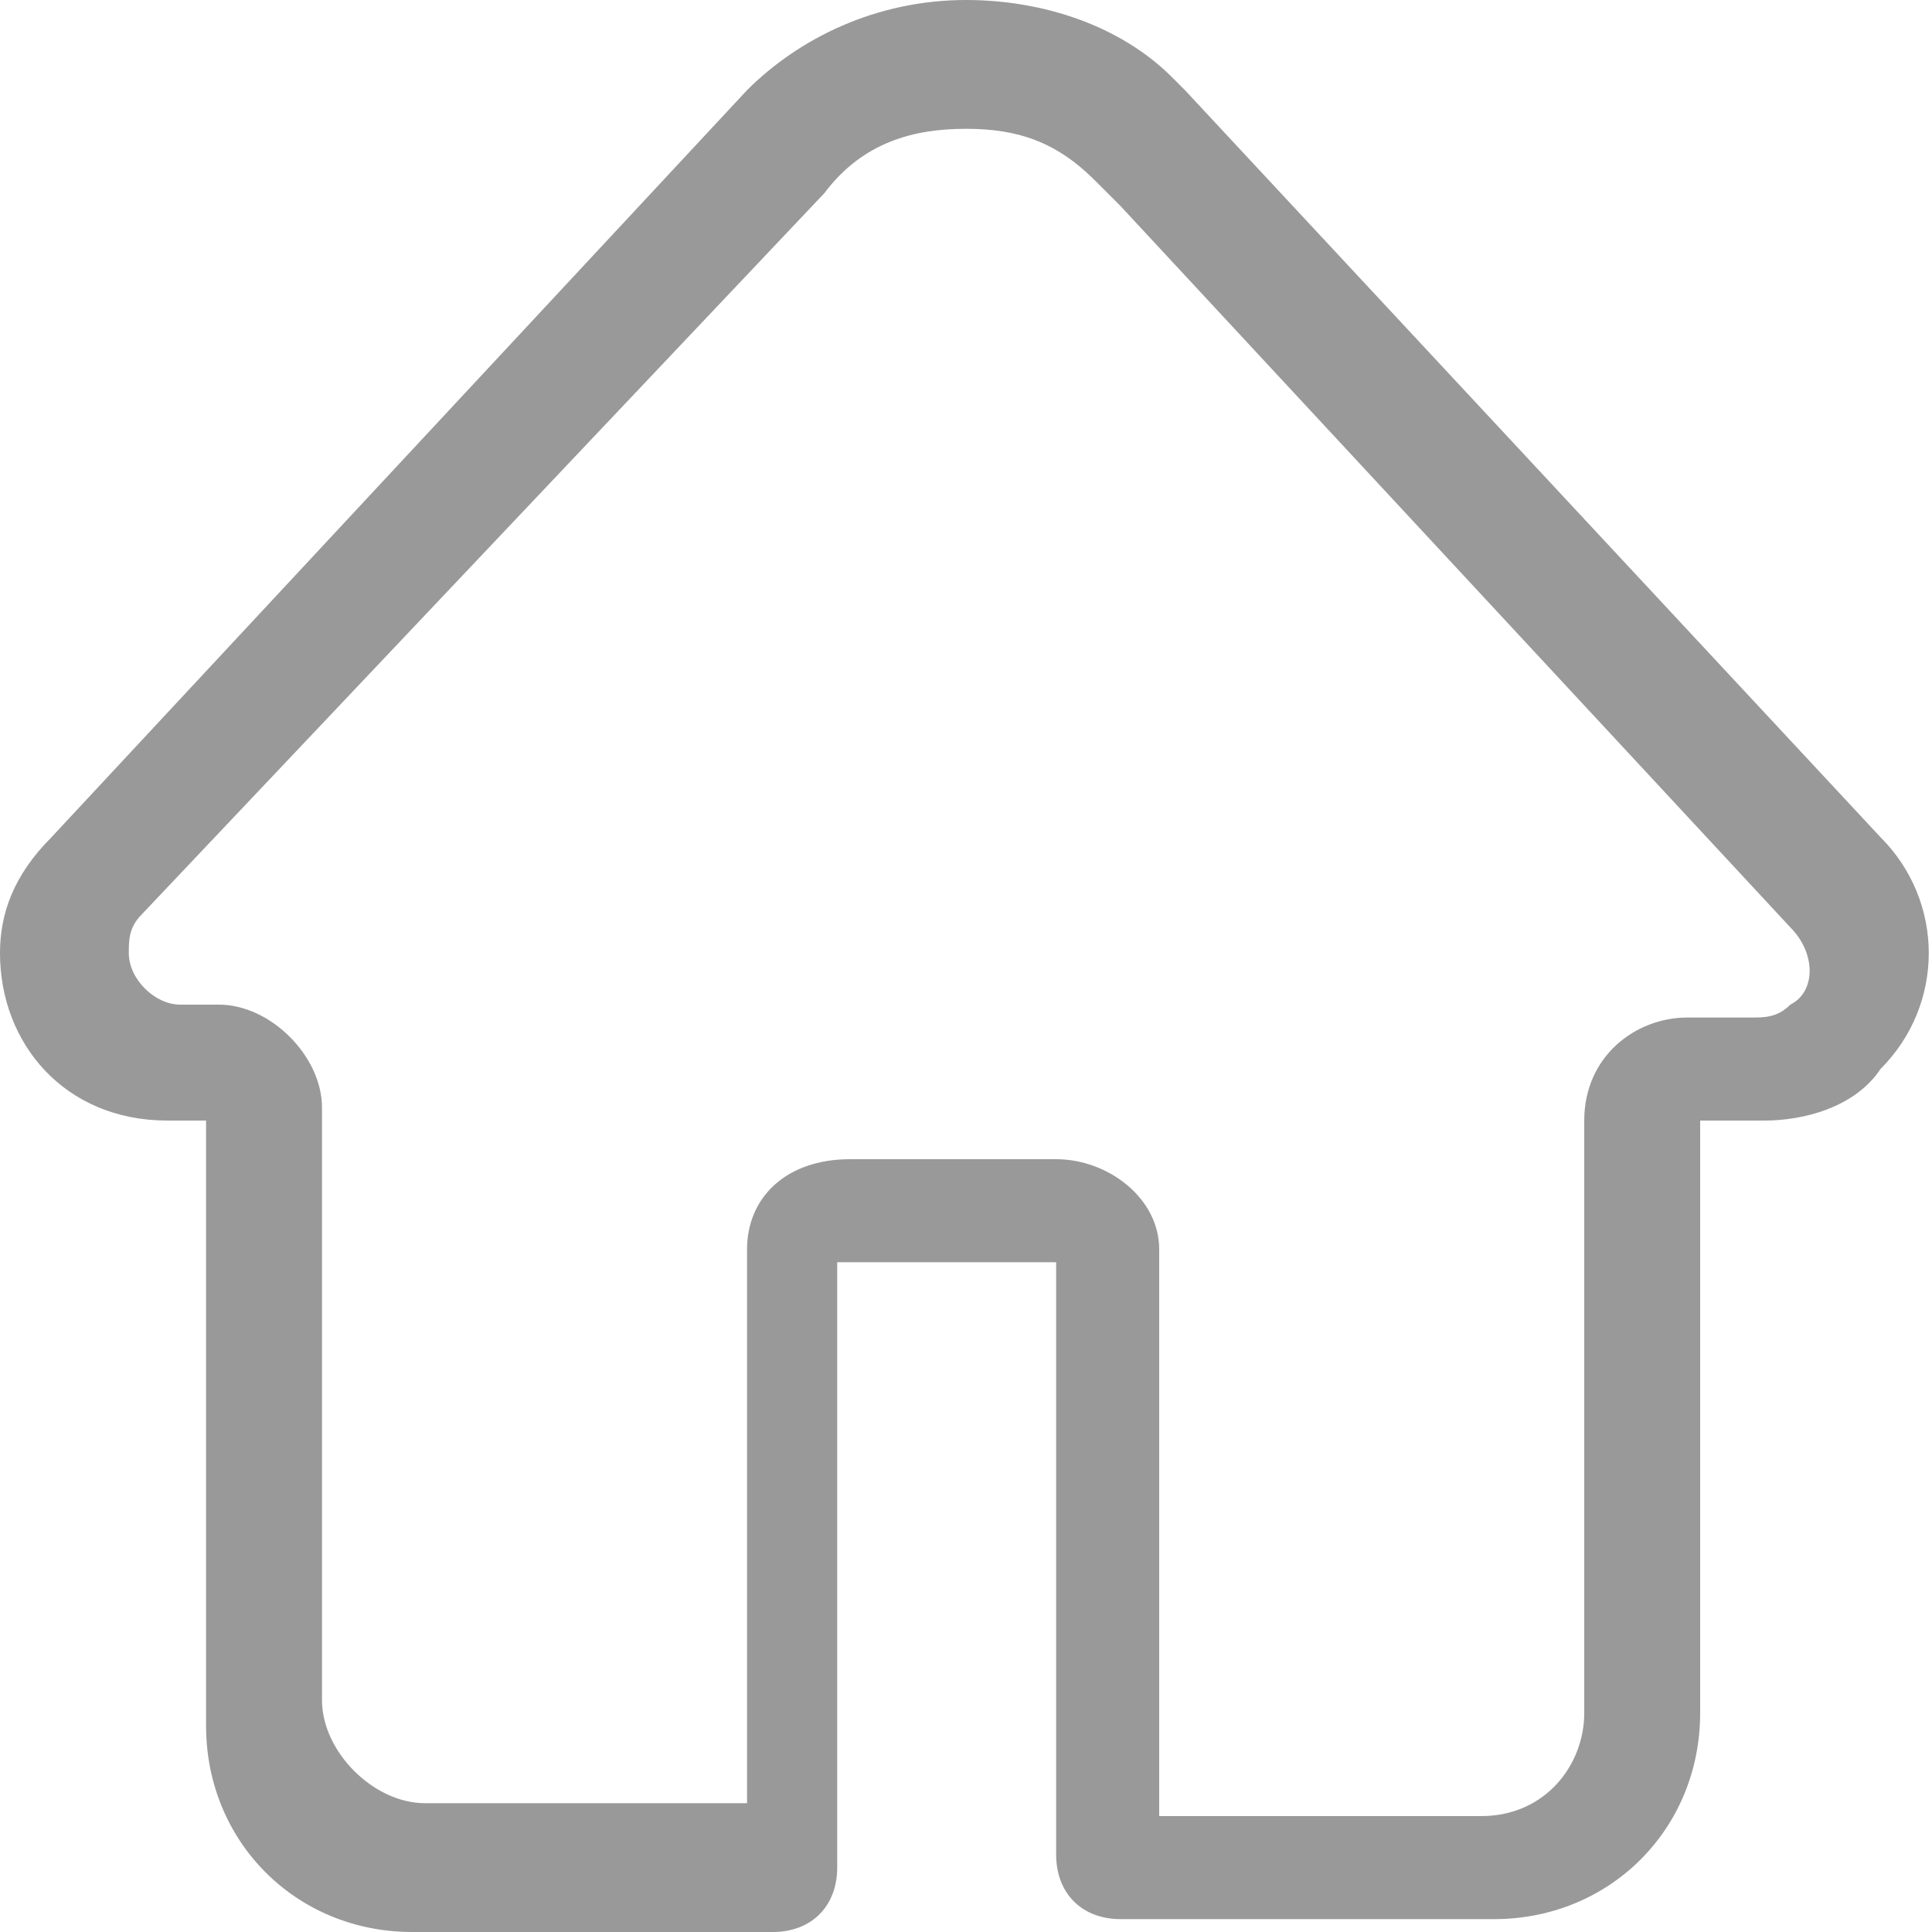 <?xml version="1.0" encoding="utf-8"?>
<!-- Generator: Adobe Illustrator 22.0.0, SVG Export Plug-In . SVG Version: 6.00 Build 0)  -->
<svg version="1.1" id="图层_1" xmlns="http://www.w3.org/2000/svg" xmlns:xlink="http://www.w3.org/1999/xlink" x="0px" y="0px"
	 viewBox="0 0 15 15" style="enable-background:new 0 0 15 15;" xml:space="preserve">
<style type="text/css">
	.st0{fill:#999;}
</style>
<path class="st0" d="M7.5,0.2V1c0.4,0,0.7,0.1,1,0.4c0.1,0.1,0.1,0.1,0.2,0.2l5.2,5.6l0,0c0.2,0.2,0.2,0.5,0,0.6
	c-0.1,0.1-0.2,0.1-0.3,0.1h-0.5c-0.4,0-0.8,0.3-0.8,0.8v4.6c0,0.4-0.3,0.8-0.8,0.8H9V9.7C9,9.3,8.6,9,8.2,9H6.6
	C6.1,9,5.8,9.3,5.8,9.7V14H3.3c-0.4,0-0.8-0.4-0.8-0.8V8.6c0-0.4-0.4-0.8-0.8-0.8H1.4C1.2,7.8,1,7.6,1,7.4c0,0,0,0,0,0
	c0-0.1,0-0.2,0.1-0.3l0,0l5.3-5.6C6.7,1.1,7.1,1,7.5,1L7.5,0.2 M7.5,0C6.8,0,6.2,0.3,5.8,0.7L0.4,6.5C0.1,6.8,0,7.1,0,7.4
	c0,0.7,0.5,1.3,1.3,1.3c0,0,0,0,0,0h0.3v4.7c0,0.9,0.7,1.6,1.6,1.6H6c0.3,0,0.5-0.2,0.5-0.5c0,0,0,0,0,0V9.8h1.7v4.6
	c0,0.3,0.2,0.5,0.5,0.5l0,0h2.9c0.9,0,1.6-0.7,1.6-1.6V8.7h0.5c0.3,0,0.7-0.1,0.9-0.4c0.5-0.5,0.5-1.3,0-1.8L9.2,0.7
	c0,0-0.1-0.1-0.1-0.1C8.7,0.2,8.1,0,7.5,0L7.5,0L7.5,0z"/>
</svg>

